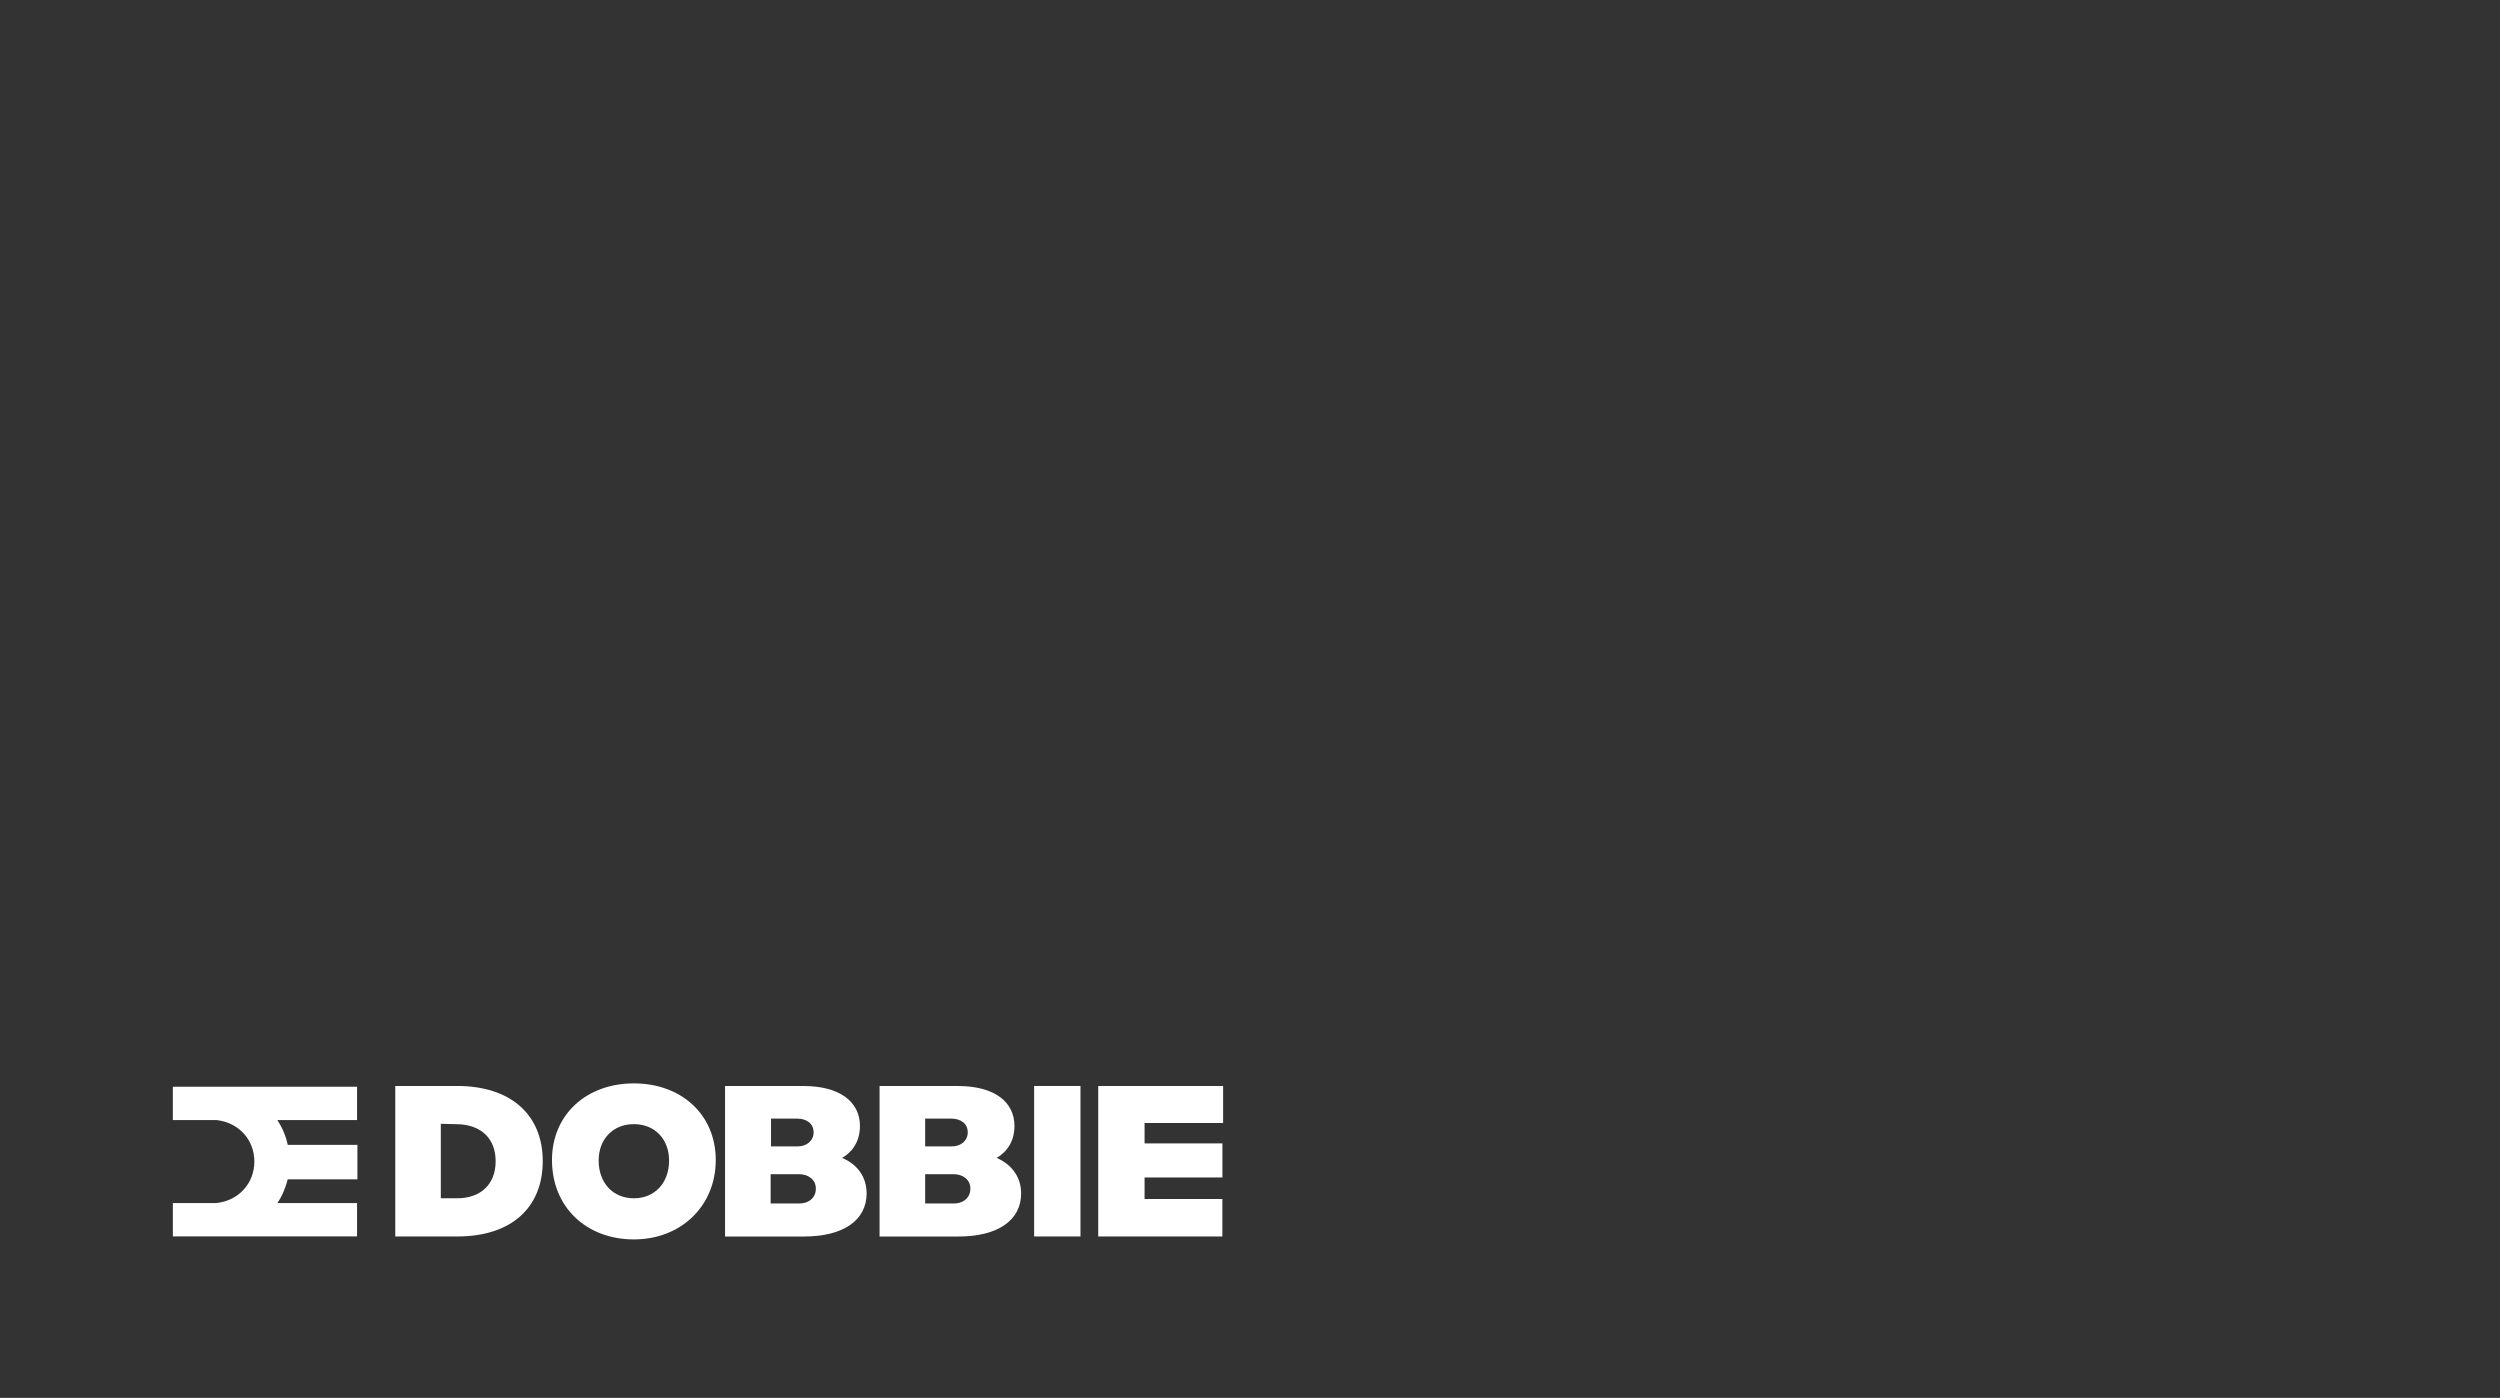 <?xml version="1.0" encoding="UTF-8"?> <svg xmlns="http://www.w3.org/2000/svg" id="Layer_1" viewBox="0 0 465 260"><rect x="0" y="0" width="465" height="260" fill="#333333" stroke="none"/><defs><style> .cls-1 { fill: #fff; } </style></defs><path class="cls-1" d="M66.41,202.13h-34.26v6.2h8.13c4.14.48,7.03,3.65,7.03,7.72s-2.96,7.31-7.1,7.72h-8.06v6.2h34.26v-6.2h-14.82c.9-1.31,1.52-2.83,1.93-4.41h12.96v-6.41h-12.96c-.34-1.65-1.03-3.24-1.93-4.62h14.82v-6.2Z"></path><g><path class="cls-1" d="M100.95,215.99c0,8.69-5.93,13.99-15.85,13.99h-11.58v-27.99h11.51c9.93,0,15.92,5.31,15.92,13.99ZM92.19,215.99c0-4.27-2.76-6.82-7.17-6.89l-3.03-.07v13.85h3.03c4.41,0,7.17-2.62,7.17-6.89Z"></path><path class="cls-1" d="M102.67,215.78c0-8.48,6.41-14.27,15.23-14.27s15.23,5.79,15.23,14.27-6.41,14.75-15.23,14.75-15.23-6-15.23-14.75ZM124.45,215.85c0-3.93-2.62-6.76-6.55-6.76s-6.55,2.83-6.55,6.76c0,4.14,2.62,7.03,6.55,7.03s6.55-2.9,6.55-7.03Z"></path><path class="cls-1" d="M161.19,221.99c0,4.89-4.2,8-11.65,8h-14.68v-27.99h14.61c6.69,0,10.48,2.9,10.48,7.44,0,2.76-1.31,4.76-3.31,5.93,2.76,1.17,4.55,3.45,4.55,6.62ZM143.41,208.06v5.17h4.96c1.65,0,2.96-1.03,2.96-2.62s-1.24-2.55-3.1-2.55h-4.83ZM151.75,221.09c0-1.72-1.45-2.69-3.1-2.69h-5.31v5.45h5.1c1.93.07,3.31-1.03,3.31-2.76Z"></path><path class="cls-1" d="M189.93,221.99c0,4.89-4.2,8-11.65,8h-14.68v-27.99h14.61c6.69,0,10.48,2.9,10.48,7.44,0,2.76-1.31,4.76-3.31,5.93,2.69,1.17,4.55,3.45,4.55,6.62ZM172.08,208.06v5.17h4.96c1.65,0,2.96-1.03,2.96-2.62s-1.24-2.55-3.1-2.55h-4.83ZM180.49,221.09c0-1.72-1.45-2.69-3.1-2.69h-5.31v5.45h5.1c1.93.07,3.31-1.03,3.31-2.76Z"></path><path class="cls-1" d="M192.35,229.98v-27.99h8.62v27.99h-8.62Z"></path><path class="cls-1" d="M227.36,223.09v6.89h-23.09v-27.99h23.23v6.89h-14.61v3.79h14.48v6.34h-14.48v4h14.48v.07Z"></path></g></svg> 